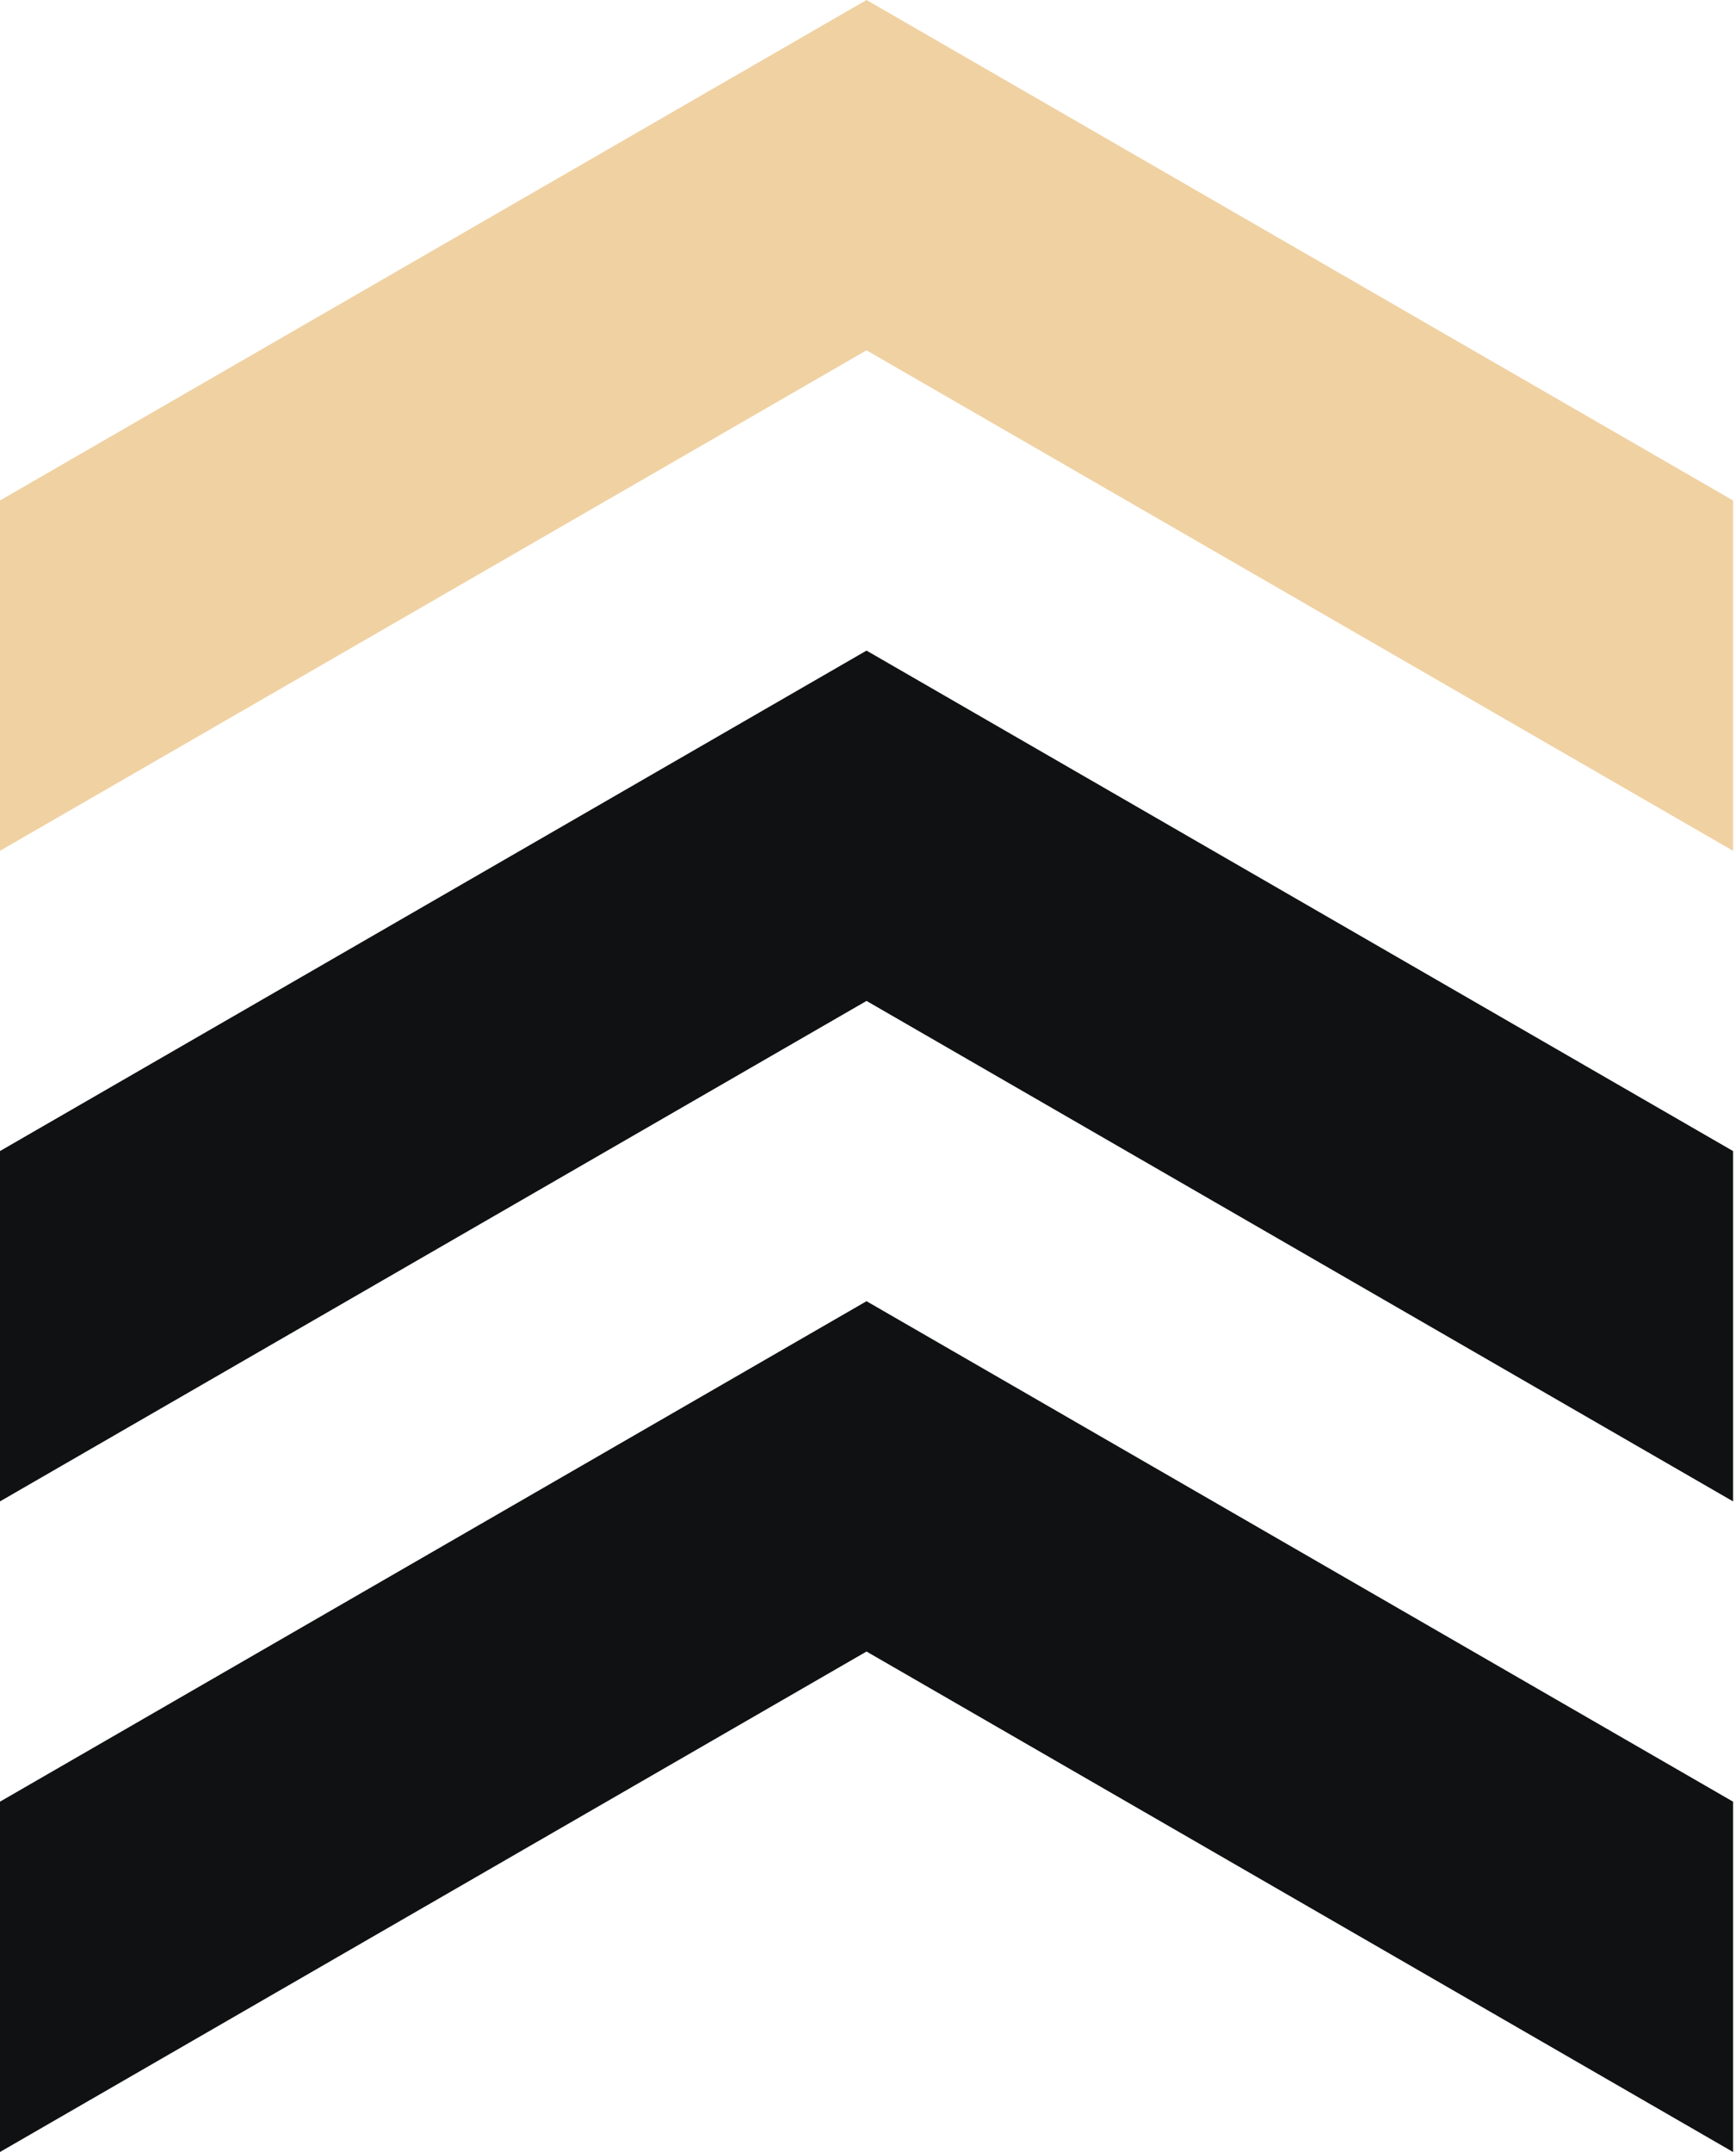 <?xml version="1.0" encoding="UTF-8" standalone="no"?>
<!DOCTYPE svg PUBLIC "-//W3C//DTD SVG 1.1//EN" "http://www.w3.org/Graphics/SVG/1.1/DTD/svg11.dtd">
<svg width="100%" height="100%" viewBox="0 0 347 430" version="1.1" xmlns="http://www.w3.org/2000/svg" xmlns:xlink="http://www.w3.org/1999/xlink" xml:space="preserve" xmlns:serif="http://www.serif.com/" style="fill-rule:evenodd;clip-rule:evenodd;stroke-linejoin:round;stroke-miterlimit:2;">
    <g transform="matrix(1,0,0,1,-276.795,-2235)">
        <g transform="matrix(1,0,0,1,0,2000)">
            <g id="chevron-primary" transform="matrix(1,0,0,1,-26.314,40)">
                <g transform="matrix(1,0,0,1,-1.7053e-13,70)">
                    <path d="M303.109,225L476.314,125L649.519,225L649.519,295L476.314,195L303.109,295L303.109,225Z" style="fill:rgb(240,209,162);"/>
                </g>
                <g transform="matrix(1,0,0,1,-1.7053e-13,200)">
                    <path d="M303.109,225L476.314,125L649.519,225L649.519,295L476.314,195L303.109,295L303.109,225Z" style="fill:rgb(15,17,18);"/>
                </g>
                <g transform="matrix(1,0,0,1,0,330)">
                    <path d="M303.109,225L476.314,125L649.519,225L649.519,295L476.314,195L303.109,295L303.109,225Z" style="fill:rgb(15,17,18);"/>
                </g>
            </g>
        </g>
    </g>
</svg>
